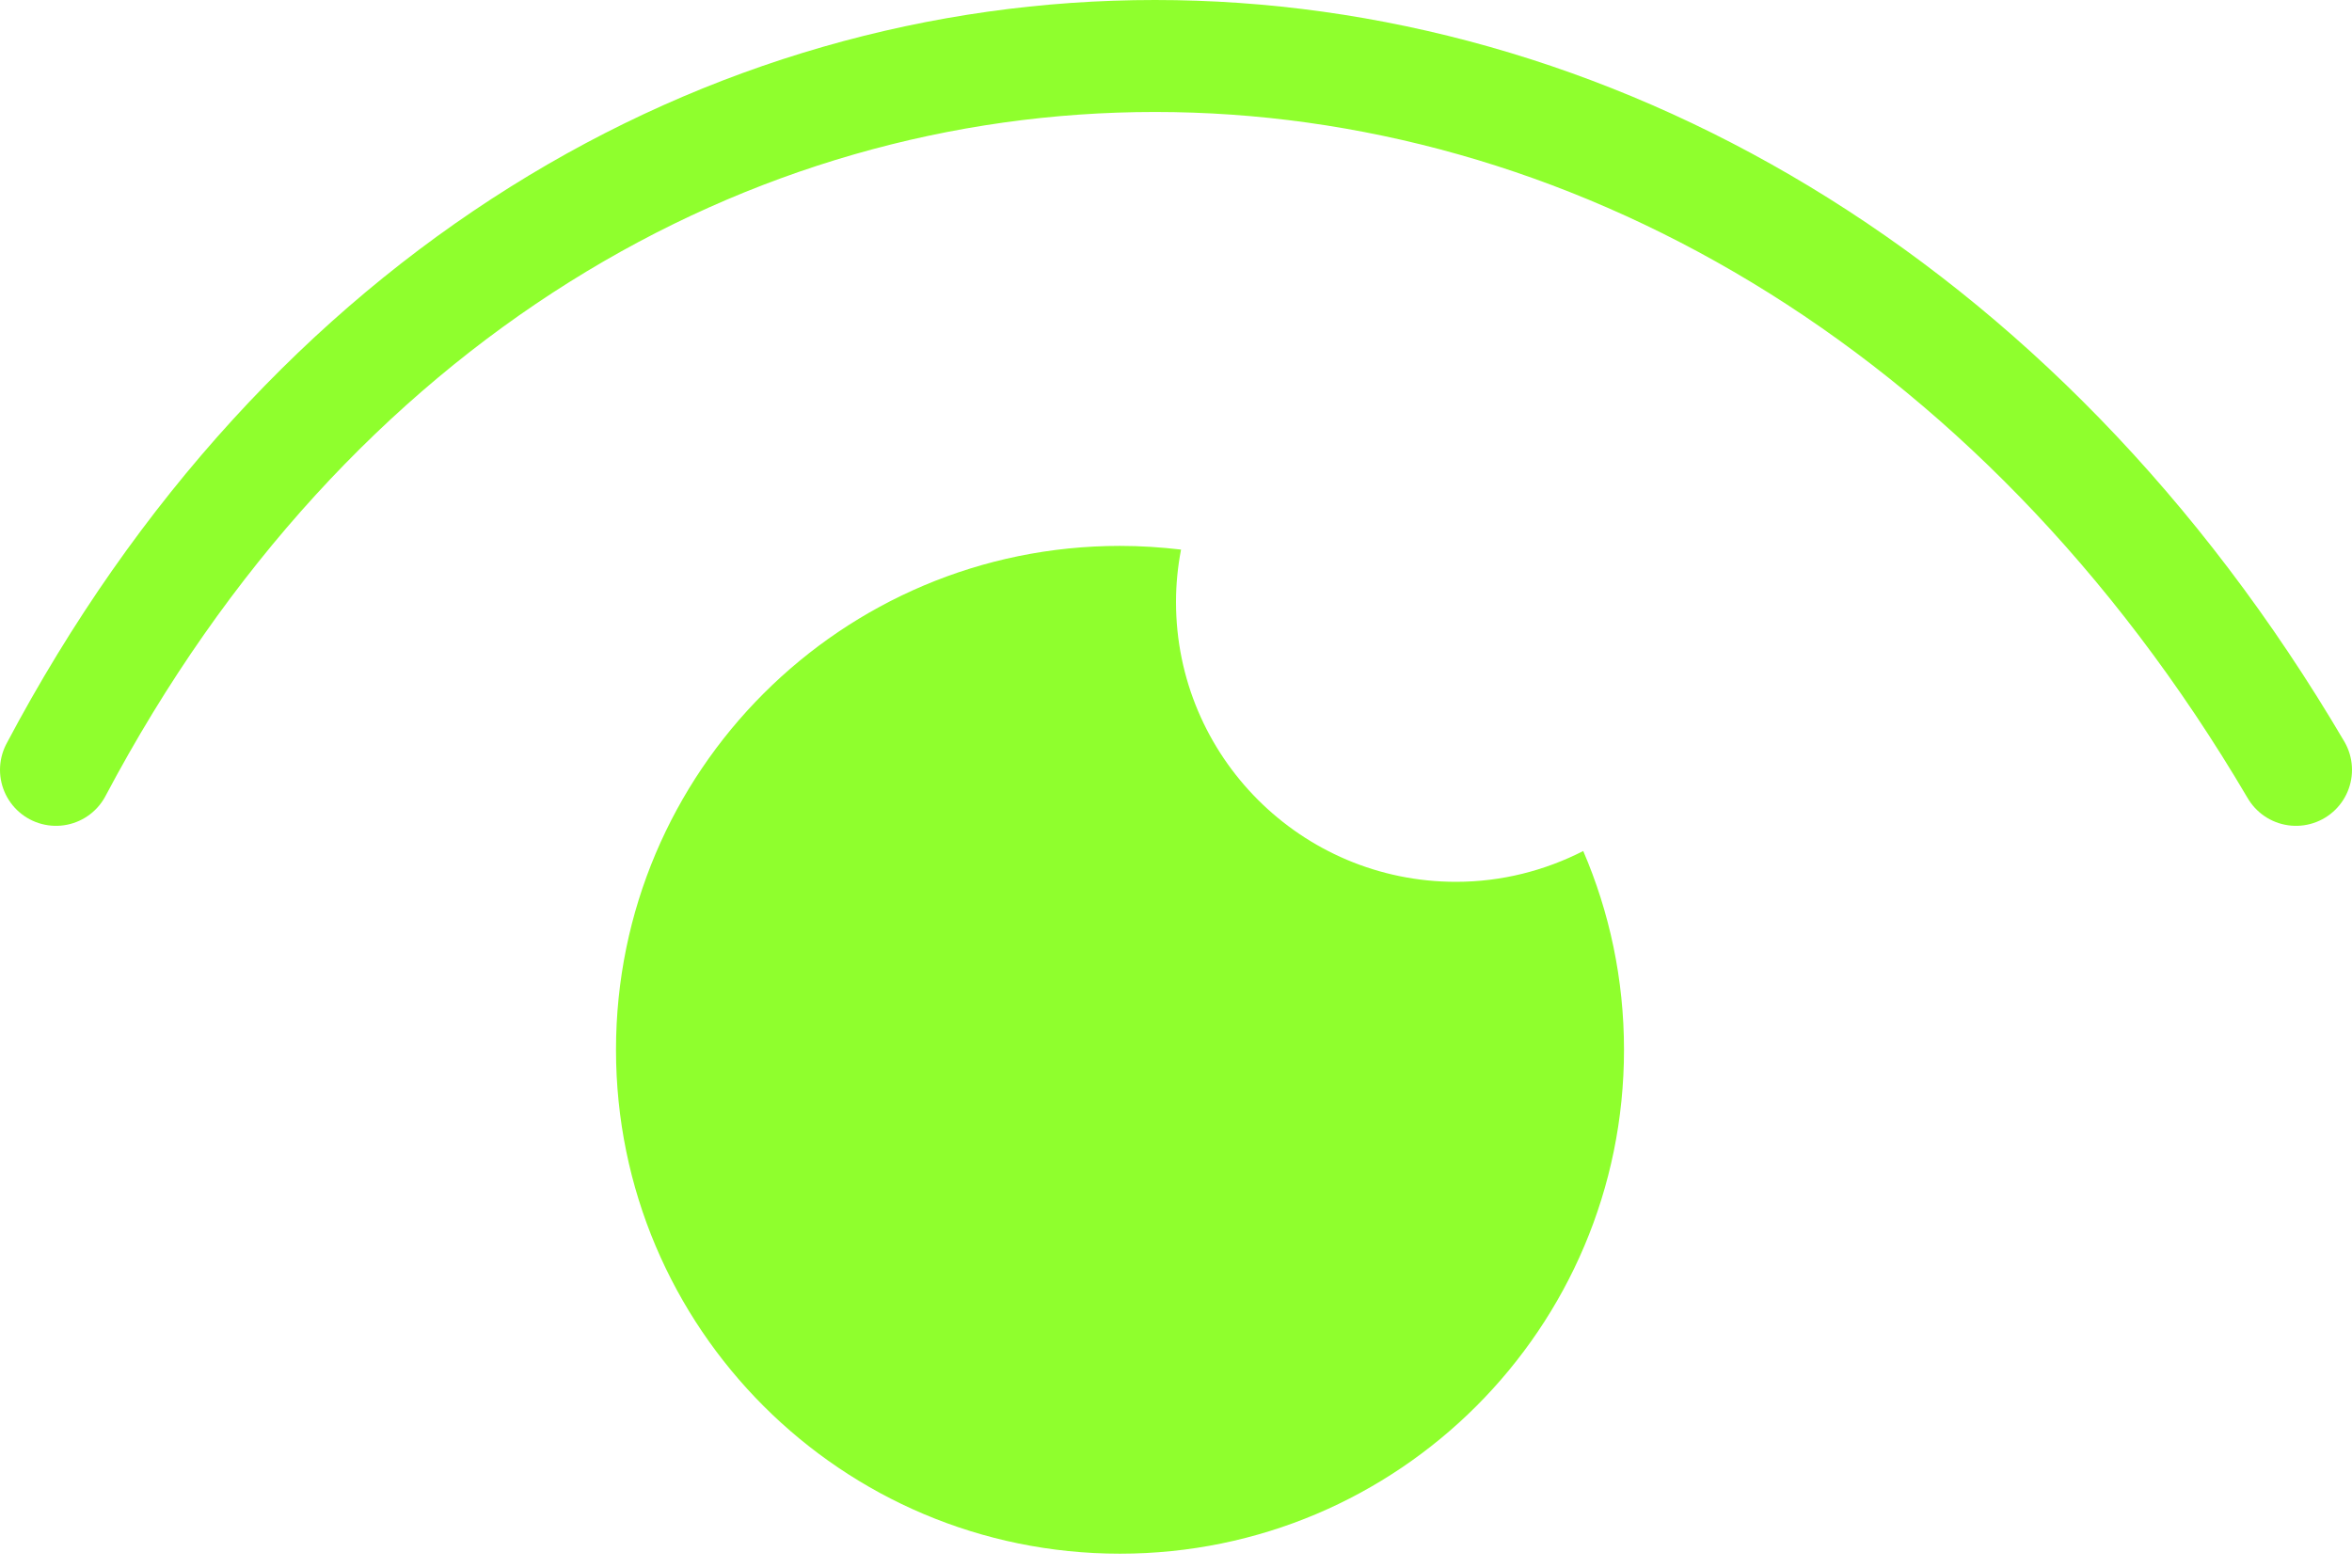 <?xml version="1.0" encoding="UTF-8"?> <svg xmlns="http://www.w3.org/2000/svg" width="21" height="14" viewBox="0 0 21 14" fill="none"><path d="M0.5 6.875C5 -1.625 15.5 -1.625 20.5 6.875" stroke="#8FFF2D" stroke-linecap="round"></path><path d="M10 4.875C10.184 4.875 10.366 4.887 10.545 4.908C10.516 5.06 10.5 5.215 10.5 5.375C10.5 6.756 11.619 7.875 13 7.875C13.409 7.875 13.795 7.774 14.136 7.6C14.37 8.144 14.5 8.744 14.5 9.375C14.5 11.86 12.485 13.875 10 13.875C7.515 13.875 5.5 11.86 5.5 9.375C5.5 6.89 7.515 4.875 10 4.875Z" fill="#8FFF2D"></path></svg> 